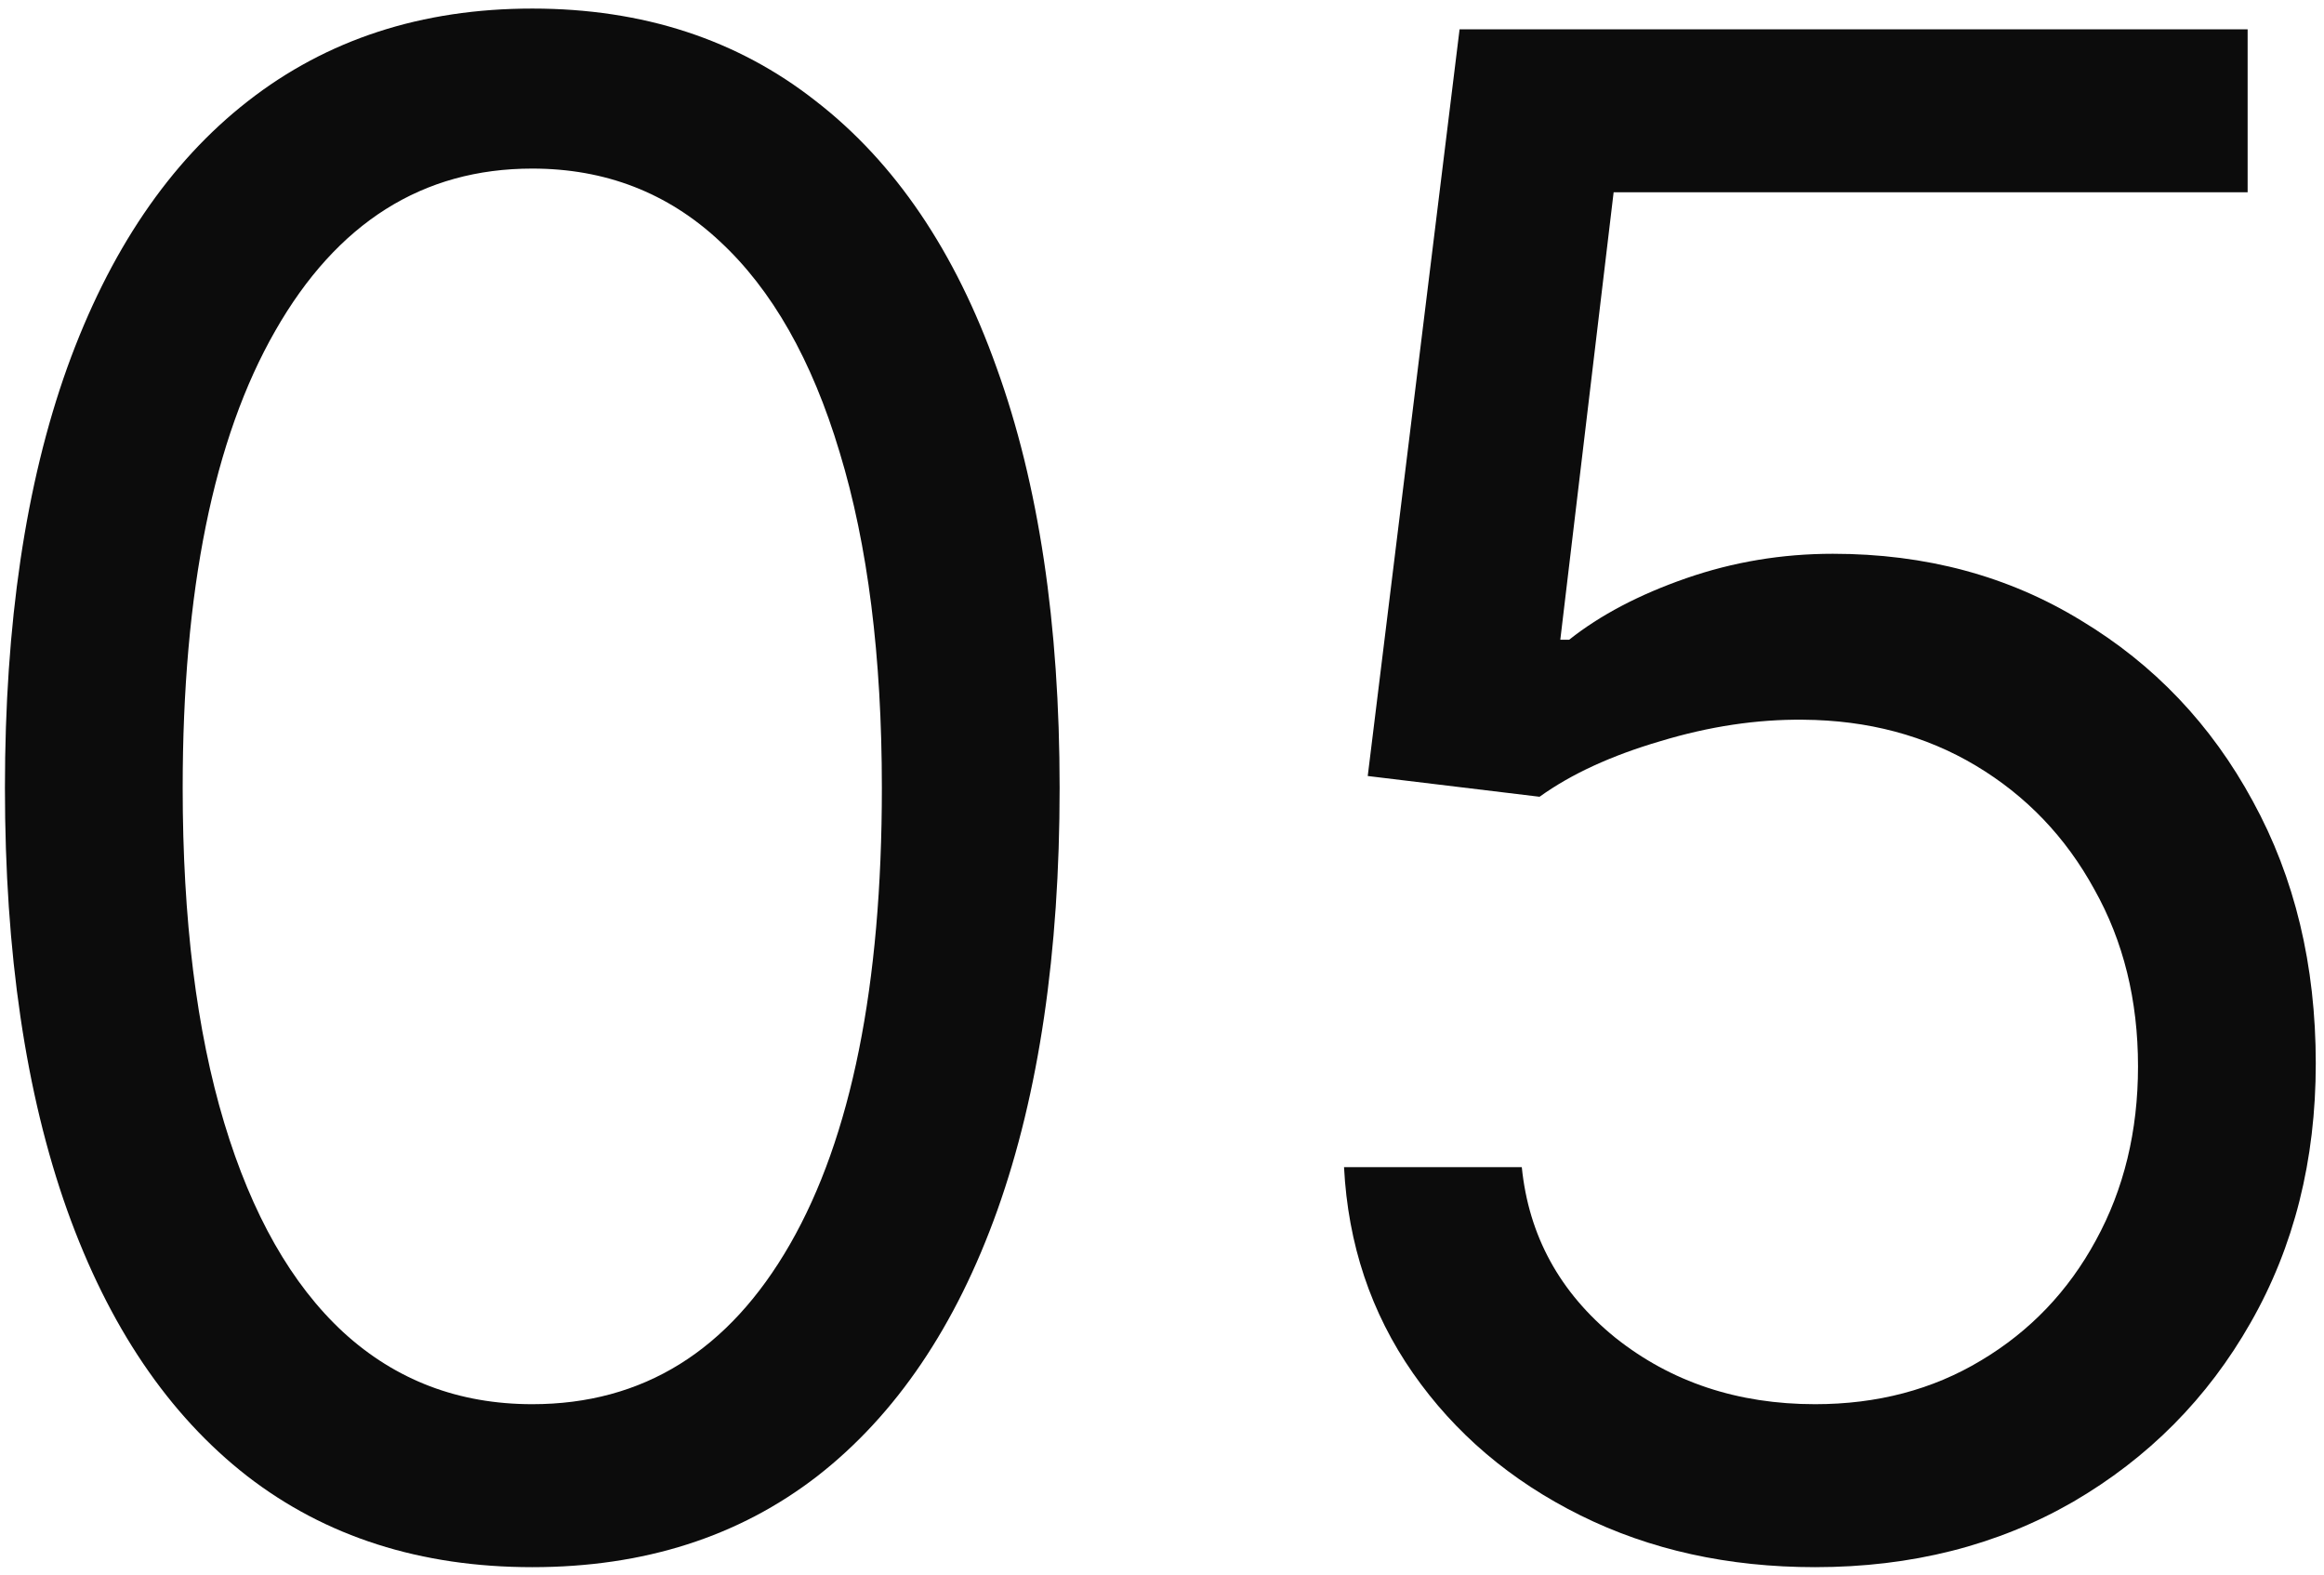 <?xml version="1.0" encoding="UTF-8"?> <svg xmlns="http://www.w3.org/2000/svg" width="245" height="166" viewBox="0 0 245 166" fill="none"> <path d="M56.113 165.186C44.349 165.186 34.329 161.985 26.052 155.582C17.776 149.127 11.451 139.784 7.078 127.551C2.706 115.266 0.52 100.431 0.52 83.045C0.52 65.763 2.706 51.005 7.078 38.773C11.503 26.488 17.854 17.118 26.13 10.664C34.459 4.157 44.453 0.903 56.113 0.903C67.773 0.903 77.742 4.157 86.018 10.664C94.347 17.118 100.698 26.488 105.07 38.773C109.495 51.005 111.707 65.763 111.707 83.045C111.707 100.431 109.521 115.266 105.148 127.551C100.776 139.784 94.451 149.127 86.175 155.582C77.898 161.985 67.878 165.186 56.113 165.186ZM56.113 148.008C67.773 148.008 76.831 142.386 83.286 131.143C89.74 119.899 92.968 103.866 92.968 83.045C92.968 69.198 91.484 57.408 88.517 47.674C85.602 37.94 81.386 30.522 75.868 25.421C70.402 20.32 63.817 17.769 56.113 17.769C44.557 17.769 35.526 23.469 29.019 34.869C22.512 46.216 19.259 62.275 19.259 83.045C19.259 96.891 20.716 108.655 23.632 118.337C26.547 128.019 30.737 135.385 36.203 140.434C41.72 145.484 48.357 148.008 56.113 148.008Z" fill="#0C0C0C"></path> <path d="M191.35 165.186C182.188 165.186 173.938 163.364 166.598 159.72C159.259 156.077 153.376 151.079 148.952 144.729C144.527 138.378 142.107 131.143 141.69 123.022H160.43C161.159 130.258 164.438 136.244 170.268 140.981C176.15 145.666 183.177 148.008 191.35 148.008C197.909 148.008 203.739 146.473 208.84 143.401C213.993 140.33 218.028 136.114 220.943 130.752C223.91 125.339 225.393 119.222 225.393 112.403C225.393 105.428 223.858 99.207 220.787 93.742C217.767 88.224 213.603 83.878 208.294 80.702C202.984 77.527 196.92 75.913 190.101 75.861C185.208 75.809 180.184 76.564 175.031 78.126C169.878 79.635 165.635 81.587 162.304 83.982L144.189 81.795L153.871 3.09H236.949V20.267H170.112L164.49 67.428H165.427C168.706 64.826 172.819 62.666 177.764 60.948C182.709 59.23 187.862 58.371 193.224 58.371C203.01 58.371 211.729 60.714 219.381 65.398C227.085 70.031 233.123 76.382 237.496 84.45C241.92 92.519 244.133 101.732 244.133 112.091C244.133 122.294 241.842 131.403 237.262 139.419C232.733 147.384 226.486 153.682 218.522 158.315C210.558 162.896 201.5 165.186 191.35 165.186Z" fill="#0C0C0C"></path> </svg> 